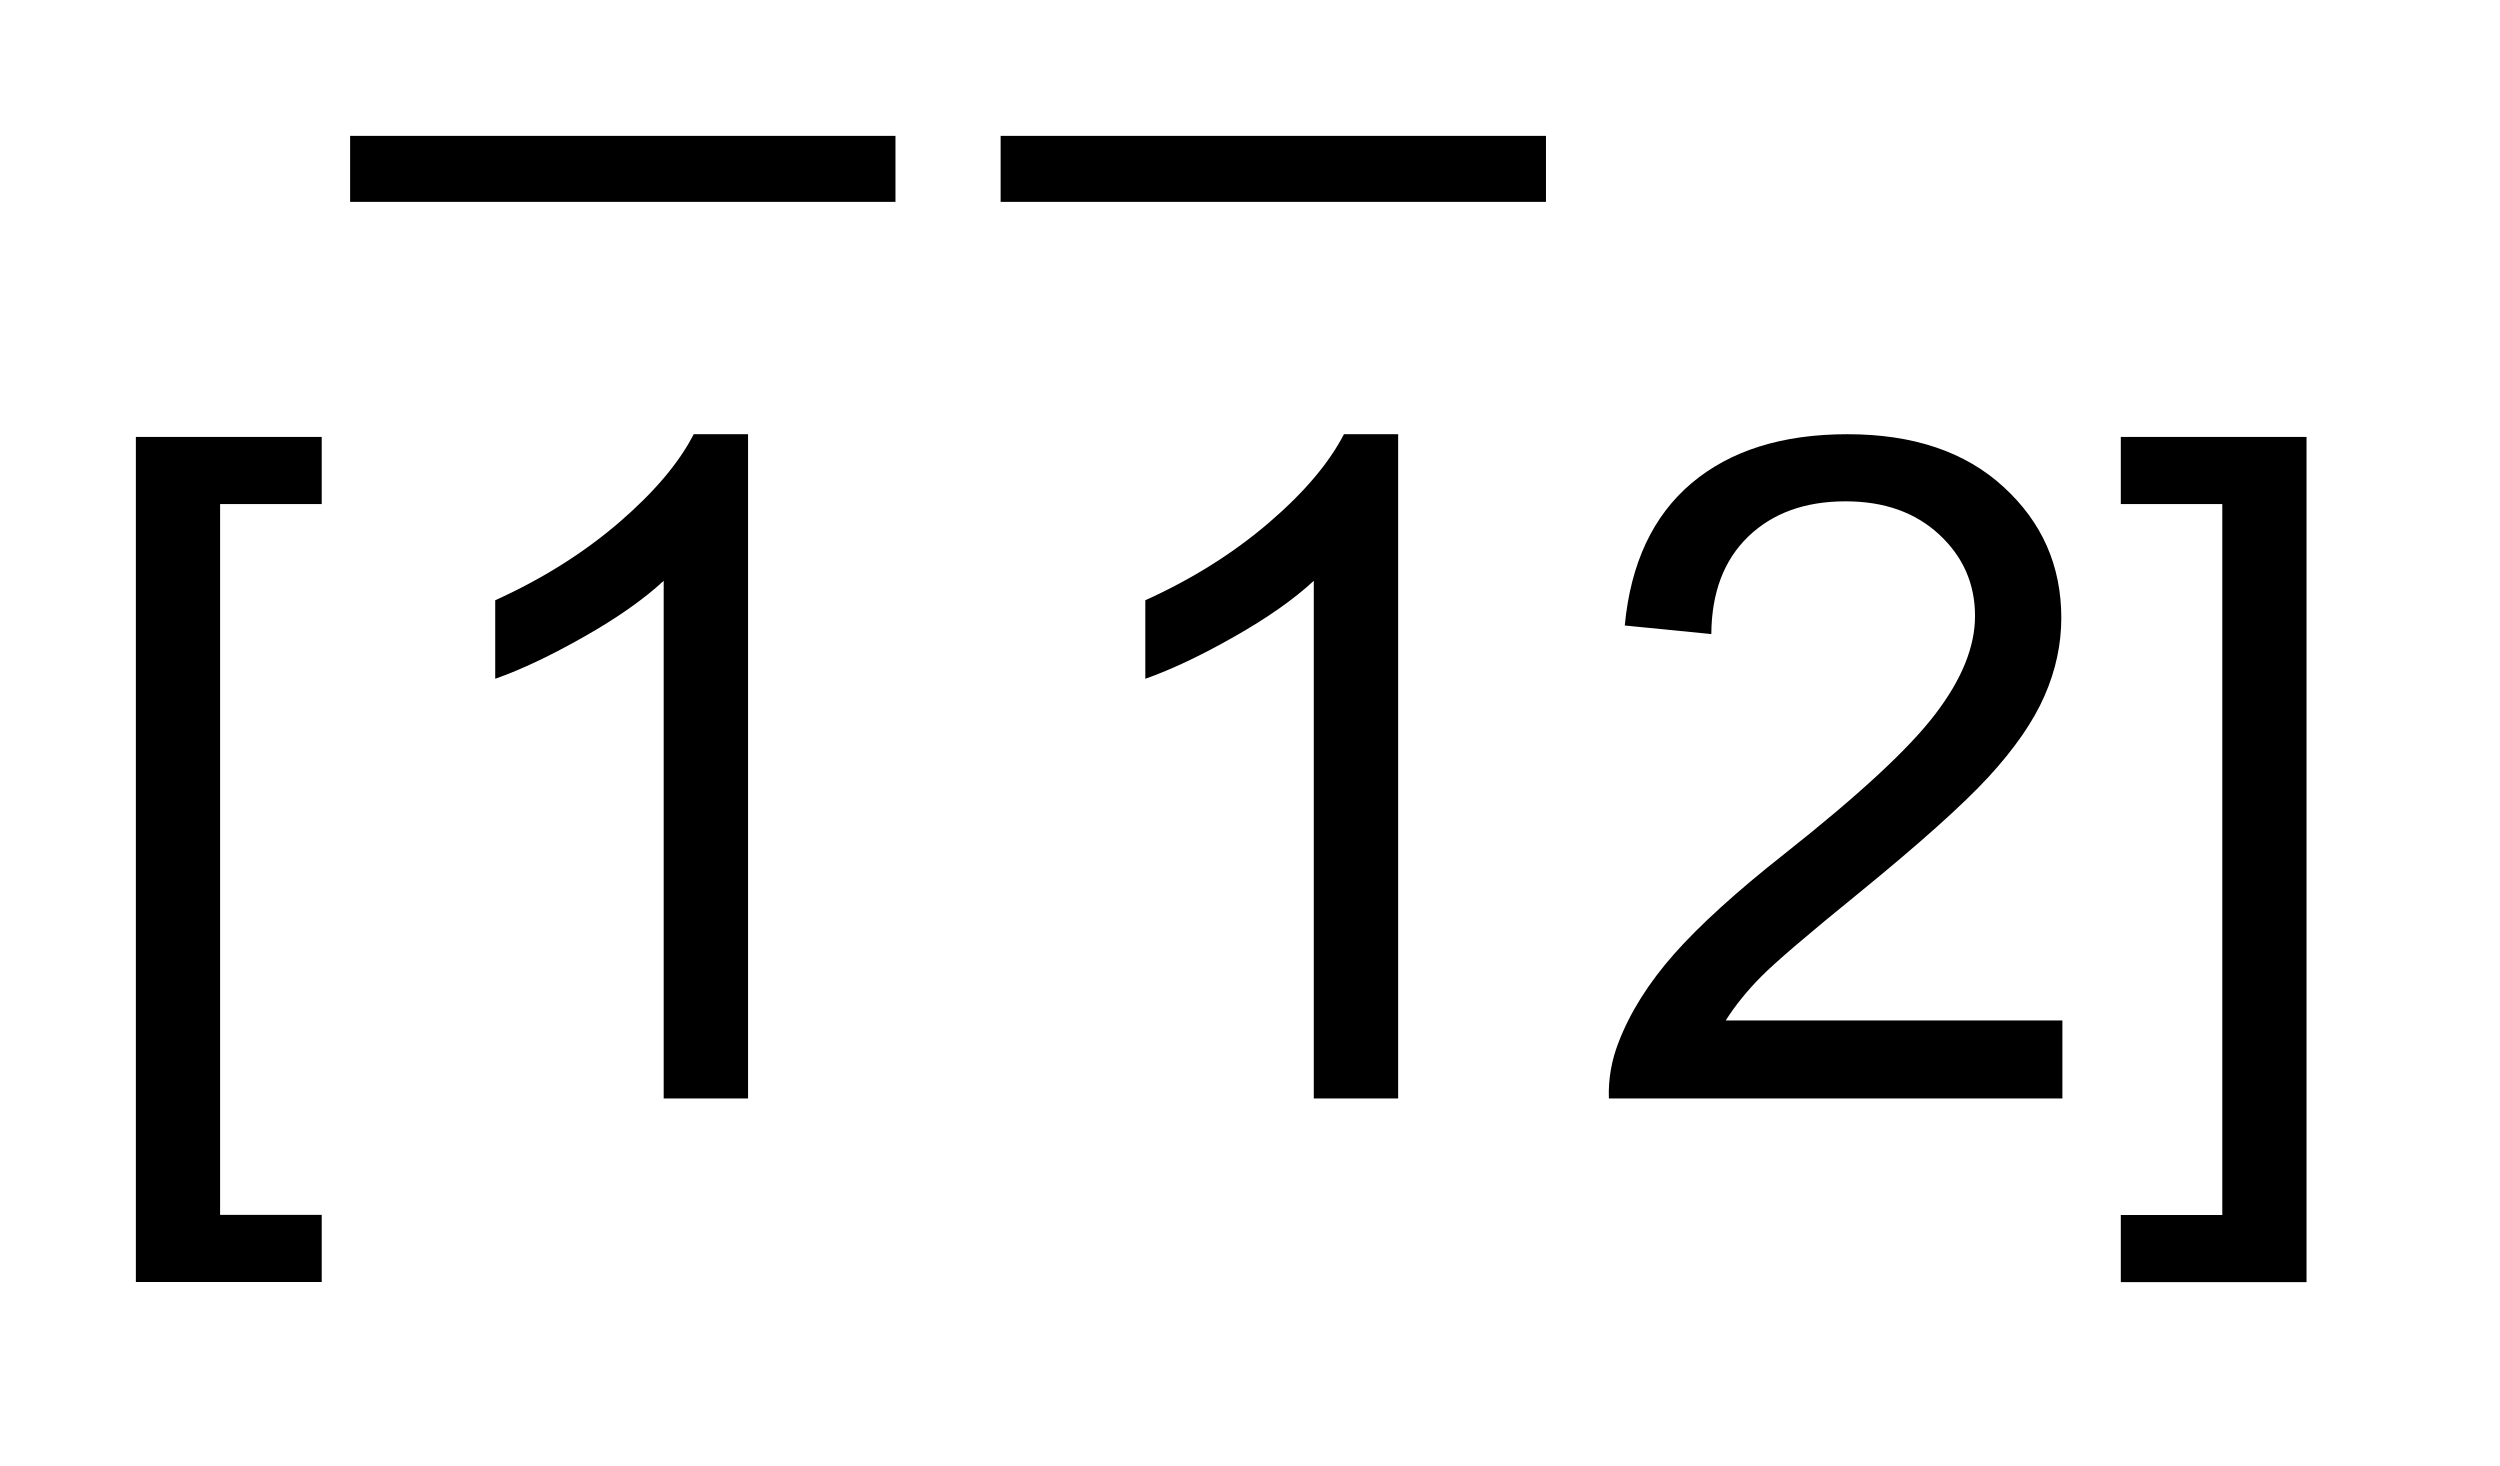 <?xml version="1.0" encoding="UTF-8"?>
<!DOCTYPE svg PUBLIC '-//W3C//DTD SVG 1.0//EN'
          'http://www.w3.org/TR/2001/REC-SVG-20010904/DTD/svg10.dtd'>
<svg stroke-dasharray="none" shape-rendering="auto" xmlns="http://www.w3.org/2000/svg" font-family="'Dialog'" text-rendering="auto" width="29" fill-opacity="1" color-interpolation="auto" color-rendering="auto" preserveAspectRatio="xMidYMid meet" font-size="12px" viewBox="0 0 29 17" fill="black" xmlns:xlink="http://www.w3.org/1999/xlink" stroke="black" image-rendering="auto" stroke-miterlimit="10" stroke-linecap="square" stroke-linejoin="miter" font-style="normal" stroke-width="1" height="17" stroke-dashoffset="0" font-weight="normal" stroke-opacity="1"
><!--Generated by the Batik Graphics2D SVG Generator--><defs id="genericDefs"
  /><g
  ><defs id="defs1"
    ><clipPath clipPathUnits="userSpaceOnUse" id="clipPath1"
      ><path d="M-1 -1 L16.977 -1 L16.977 9.437 L-1 9.437 L-1 -1 Z"
      /></clipPath
      ><clipPath clipPathUnits="userSpaceOnUse" id="clipPath2"
      ><path d="M-0 0 L-0 8.437 L15.977 8.437 L15.977 0 Z"
      /></clipPath
    ></defs
    ><g stroke-width="0.486" transform="scale(1.576,1.576) translate(1,1)"
    ><line y2="0.243" fill="none" x1="1.82" clip-path="url(#clipPath2)" x2="5.348" y1="0.243"
    /></g
    ><g stroke-width="0.486" transform="matrix(1.576,0,0,1.576,1.576,1.576)"
    ><line y2="0.243" fill="none" x1="6.608" clip-path="url(#clipPath2)" x2="10.136" y1="0.243"
    /></g
    ><g stroke-width="0.486" transform="matrix(1.576,0,0,1.576,1.576,1.576)"
    ><path d="M0 8.437 L0 2.216 L1.368 2.216 L1.368 2.71 L0.62 2.71 L0.62 7.942 L1.368 7.942 L1.368 8.436 L0 8.436 Z" stroke="none" clip-path="url(#clipPath2)"
    /></g
    ><g stroke-width="0.486" transform="matrix(1.576,0,0,1.576,1.576,1.576)"
    ><path d="M4.505 7.085 L3.885 7.085 L3.885 3.275 C3.736 3.413 3.54 3.55 3.298 3.687 C3.055 3.825 2.838 3.928 2.645 3.996 L2.645 3.418 C2.992 3.261 3.295 3.07 3.555 2.847 C3.815 2.623 3.998 2.407 4.106 2.196 L4.506 2.196 L4.506 7.085 Z" stroke="none" clip-path="url(#clipPath2)"
    /></g
    ><g stroke-width="0.486" transform="matrix(1.576,0,0,1.576,1.576,1.576)"
    ><path d="M9.291 7.085 L8.67 7.085 L8.67 3.275 C8.521 3.413 8.325 3.55 8.083 3.687 C7.84 3.825 7.623 3.928 7.43 3.996 L7.43 3.418 C7.777 3.261 8.08 3.07 8.34 2.847 C8.6 2.624 8.783 2.407 8.892 2.196 L9.291 2.196 L9.291 7.085 Z" stroke="none" clip-path="url(#clipPath2)"
    /></g
    ><g stroke-width="0.486" transform="matrix(1.576,0,0,1.576,1.576,1.576)"
    ><path d="M14.18 6.511 L14.18 7.085 L10.842 7.085 C10.837 6.941 10.862 6.803 10.914 6.67 C10.999 6.45 11.135 6.234 11.322 6.022 C11.51 5.81 11.78 5.564 12.134 5.285 C12.683 4.851 13.054 4.508 13.246 4.254 C13.44 4 13.537 3.76 13.537 3.534 C13.537 3.297 13.449 3.097 13.273 2.934 C13.097 2.771 12.868 2.69 12.585 2.69 C12.286 2.69 12.048 2.776 11.868 2.949 C11.689 3.122 11.598 3.361 11.596 3.667 L10.959 3.604 C11.002 3.146 11.167 2.796 11.451 2.556 C11.736 2.316 12.118 2.196 12.598 2.196 C13.082 2.196 13.466 2.325 13.748 2.585 C14.031 2.844 14.172 3.165 14.172 3.548 C14.172 3.743 14.131 3.934 14.048 4.123 C13.966 4.311 13.828 4.51 13.637 4.718 C13.445 4.926 13.126 5.211 12.681 5.574 C12.309 5.876 12.07 6.08 11.964 6.187 C11.858 6.294 11.771 6.402 11.702 6.511 L14.18 6.511 Z" stroke="none" clip-path="url(#clipPath2)"
    /></g
    ><g stroke-width="0.486" transform="matrix(1.576,0,0,1.576,1.576,1.576)"
    ><path d="M15.977 8.437 L14.61 8.437 L14.61 7.943 L15.357 7.943 L15.357 2.71 L14.61 2.71 L14.61 2.216 L15.977 2.216 L15.977 8.437 Z" stroke="none" clip-path="url(#clipPath2)"
    /></g
  ></g
></svg
>
